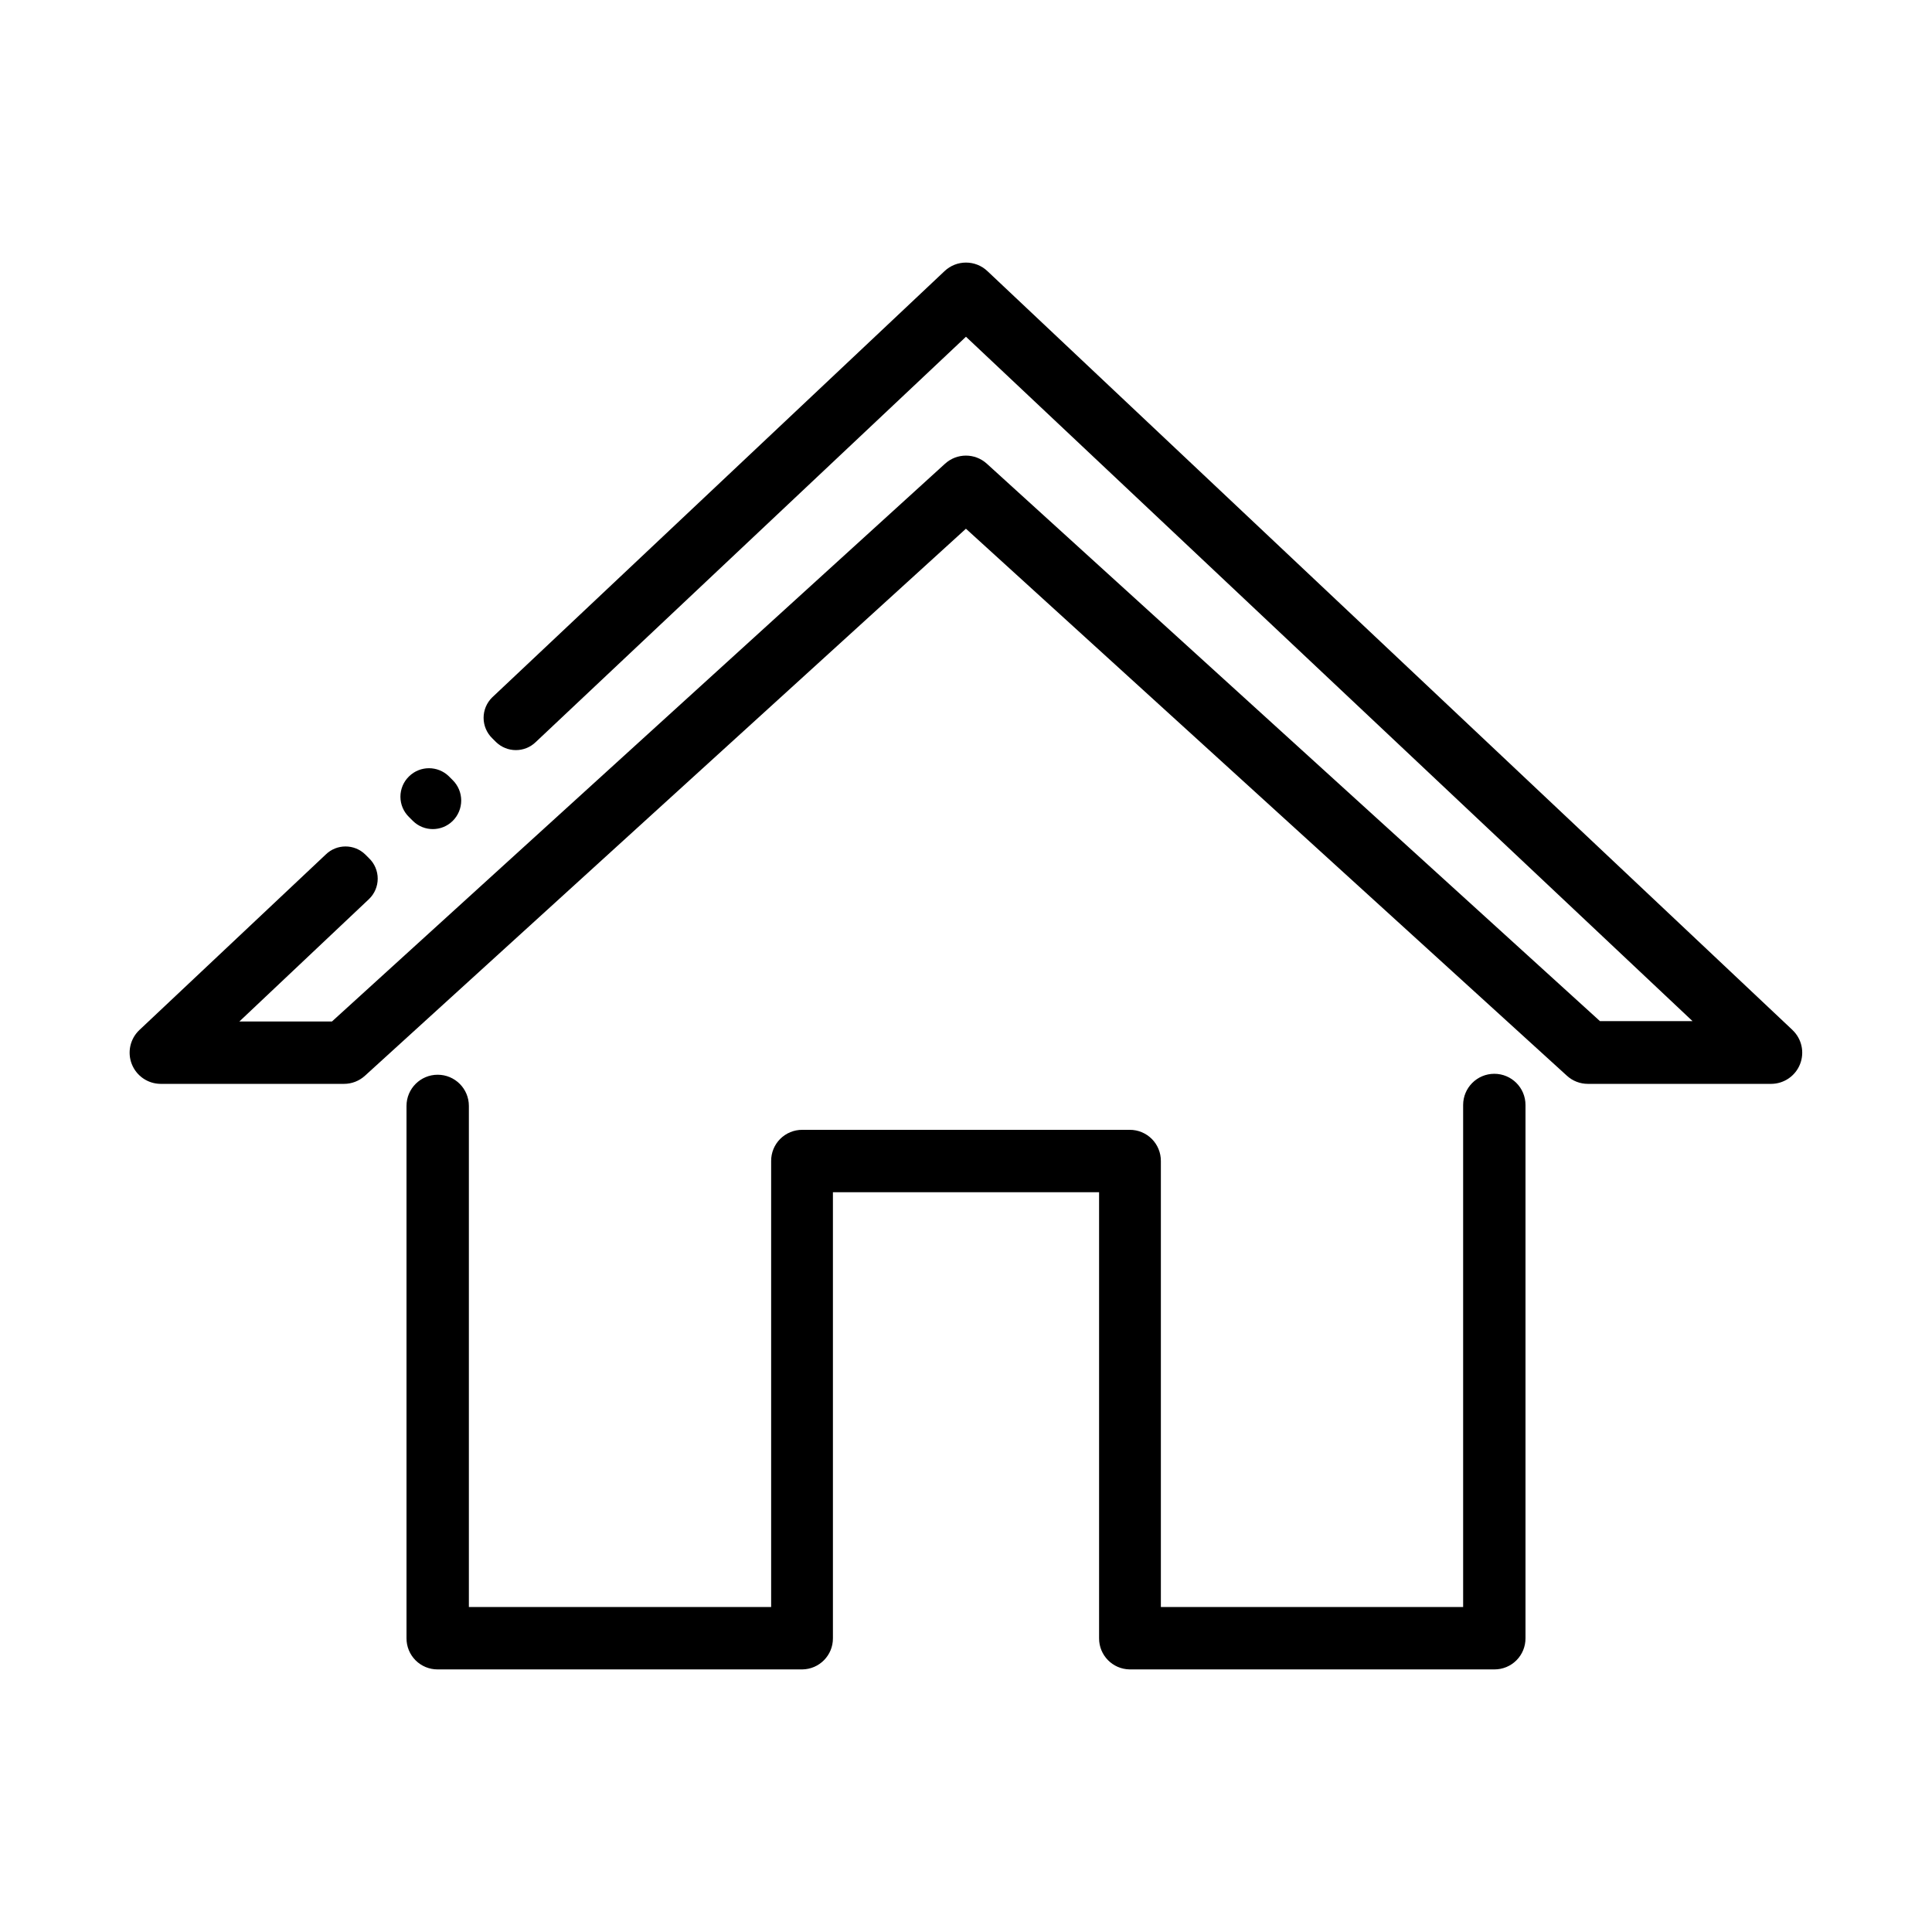 <?xml version="1.0" encoding="UTF-8"?>
<!-- Uploaded to: ICON Repo, www.iconrepo.com, Generator: ICON Repo Mixer Tools -->
<svg fill="#000000" width="800px" height="800px" version="1.1" viewBox="144 144 512 512" xmlns="http://www.w3.org/2000/svg">
 <g>
  <path d="m619.05 416.98-213.36-201.12c-3.191-3.031-8.195-3.031-11.387 0l-119.86 112.95c-1.461 1.426-2.285 3.379-2.285 5.418 0 2.039 0.824 3.992 2.285 5.414l1.008 1.008c2.934 2.848 7.598 2.848 10.531 0l114.01-107.41 192.55 181.37h-24.535l-162.48-147.72c-3.137-2.867-7.945-2.867-11.082 0l-162.48 147.82h-24.535l34.359-32.445c1.477-1.418 2.309-3.371 2.309-5.418 0-2.043-0.832-4-2.309-5.414l-0.957-0.957c-2.922-2.875-7.606-2.875-10.527 0l-49.375 46.5c-2.449 2.32-3.238 5.898-1.996 9.035 1.242 3.137 4.266 5.207 7.641 5.223h48.566c2.07 0.008 4.066-0.766 5.594-2.168l159.25-144.95 159.25 144.95c1.523 1.402 3.519 2.176 5.59 2.168h48.57c3.371-0.016 6.398-2.086 7.637-5.223 1.242-3.137 0.453-6.715-1.996-9.035zm-355.09-66.25-1.008-1.008c-2.93-2.848-7.598-2.848-10.527 0-1.477 1.414-2.309 3.371-2.309 5.414 0 2.047 0.832 4 2.309 5.418l1.008 1.008c2.922 2.875 7.606 2.875 10.527 0 1.449-1.43 2.266-3.383 2.266-5.418s-0.816-3.984-2.266-5.414z"/>
  <path d="m540.01 586.41h-96.633c-4.516-0.055-8.137-3.746-8.109-8.262v-118.19h-70.535v118.19c0.031 4.516-3.594 8.207-8.109 8.262h-96.633c-2.195 0.016-4.305-0.852-5.856-2.402-1.555-1.555-2.418-3.664-2.406-5.859v-141.07c0-4.562 3.699-8.262 8.262-8.262 4.566 0 8.266 3.699 8.266 8.262v132.8h80.105v-118.2c-0.016-2.195 0.852-4.305 2.402-5.856 1.555-1.551 3.664-2.418 5.859-2.406h86.754c2.195-0.012 4.305 0.855 5.859 2.406 1.551 1.551 2.418 3.66 2.406 5.856v118.2h80.105v-133.05c0-4.562 3.699-8.262 8.262-8.262s8.262 3.699 8.262 8.262v141.32c0.012 2.195-0.852 4.305-2.406 5.859-1.551 1.551-3.66 2.418-5.856 2.402z"/>
 </g>
</svg>